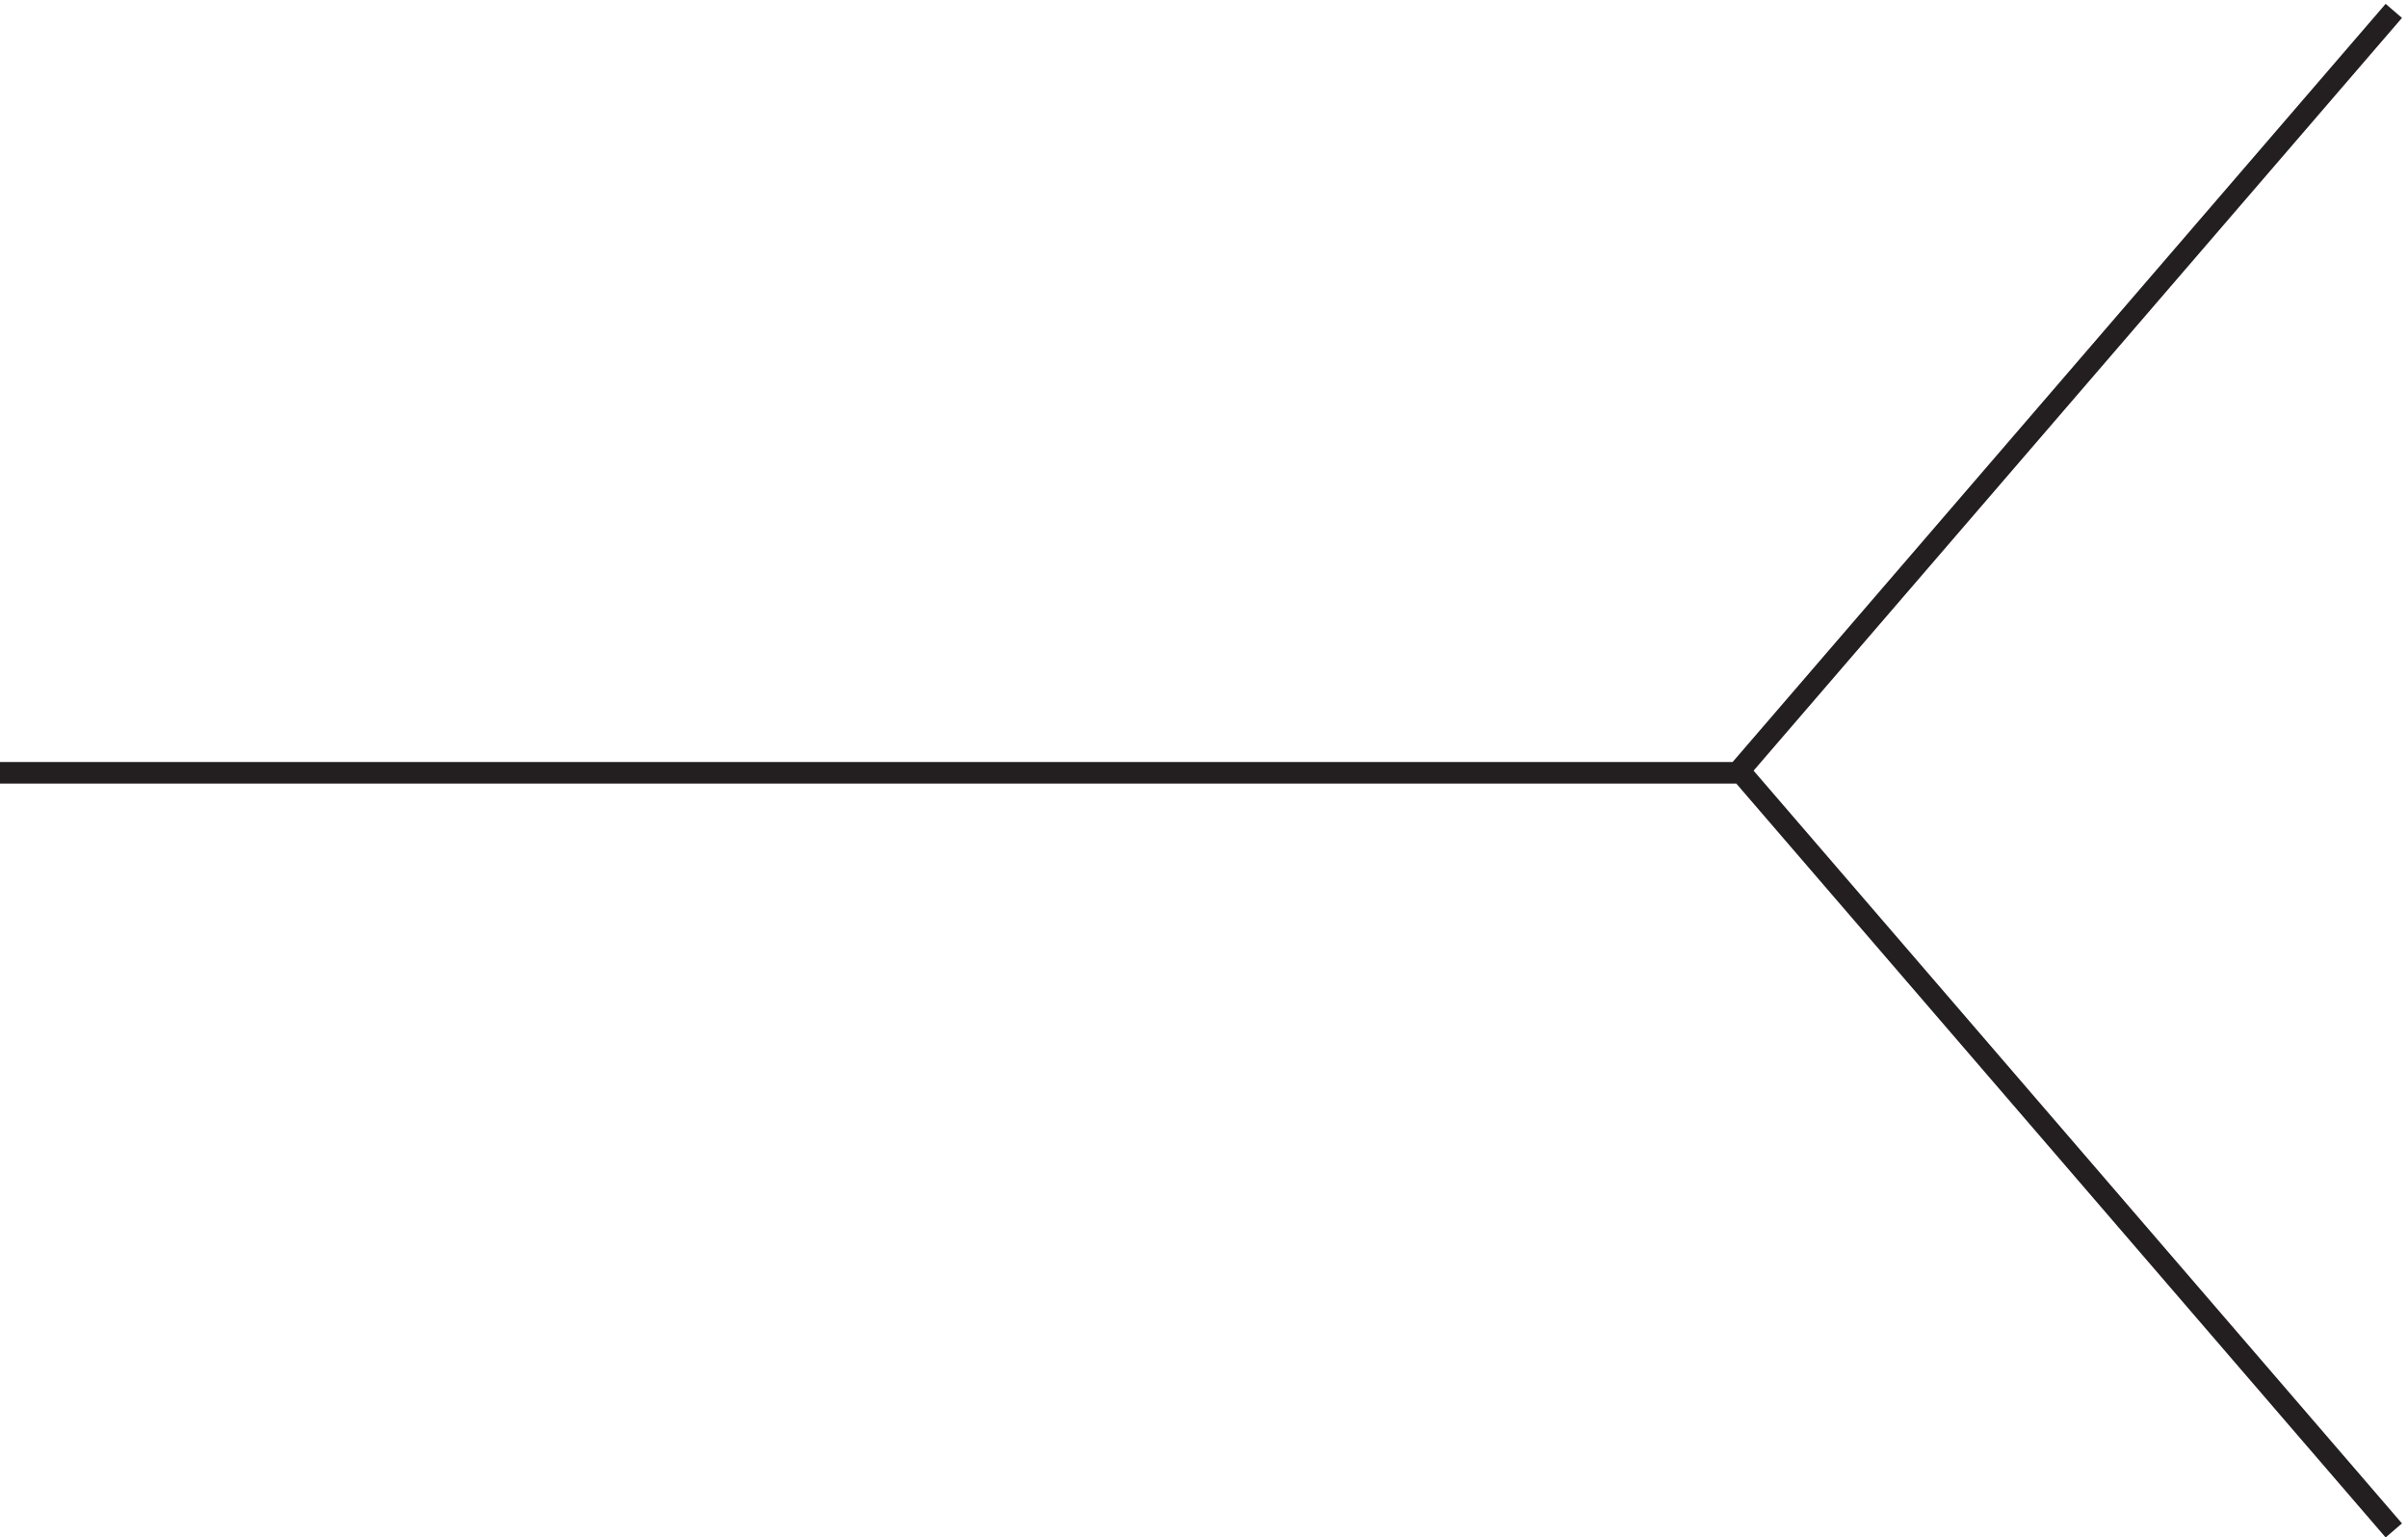 <svg xmlns="http://www.w3.org/2000/svg" xml:space="preserve" width="111.579" height="71.253"><path d="M3.332 267.168h606" style="fill:#0d0c0c;fill-opacity:1;fill-rule:evenodd;stroke:none" transform="matrix(.133 0 0 -.133 -.444 71.349)"/><path d="M3.332 267.168h606m228 265.5-228-264.75 228-264.75" style="fill:none;stroke:#231f20;stroke-width:7.5;stroke-linecap:butt;stroke-linejoin:miter;stroke-miterlimit:10;stroke-dasharray:none;stroke-opacity:1" transform="matrix(.133 0 0 -.133 -.444 71.349)"/></svg>
